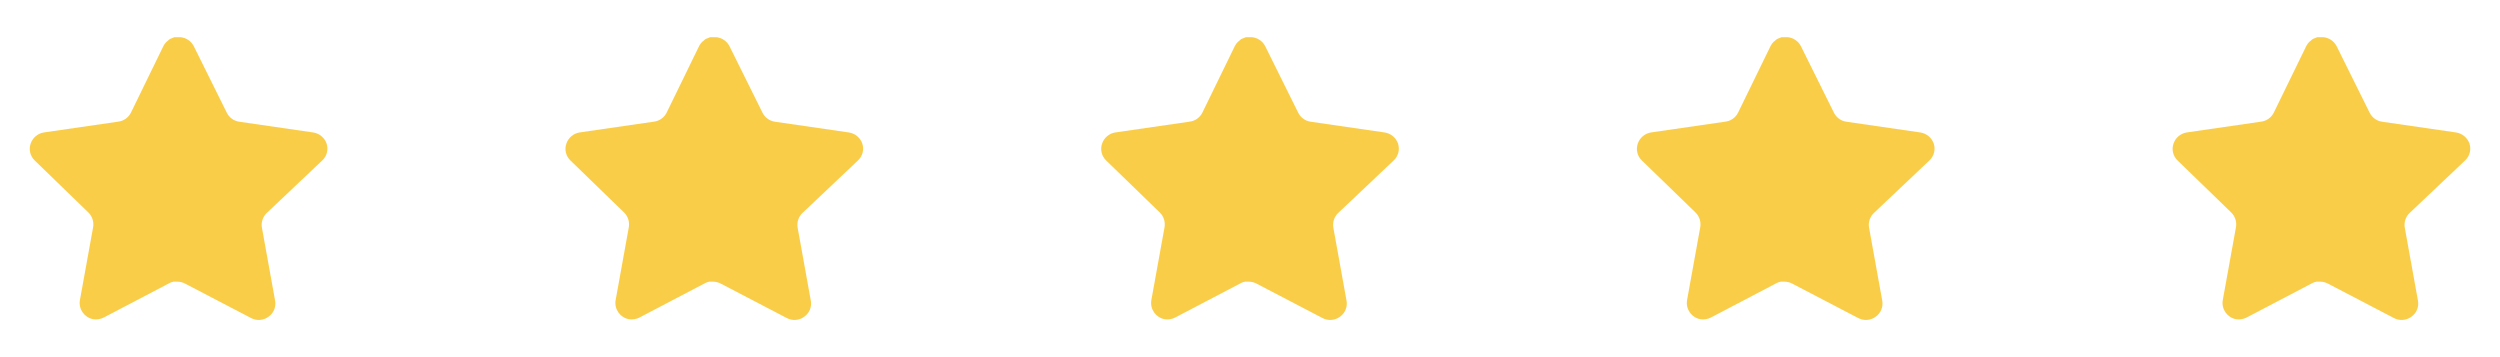 <svg width="224" height="32" viewBox="0 0 224 32" fill="none" xmlns="http://www.w3.org/2000/svg">
<path d="M23.891 19.093C23.546 19.428 23.387 19.912 23.466 20.387L24.651 26.947C24.751 27.503 24.517 28.066 24.051 28.387C23.595 28.72 22.988 28.76 22.491 28.494L16.586 25.413C16.381 25.304 16.152 25.245 15.919 25.239H15.558C15.432 25.258 15.31 25.297 15.198 25.359L9.291 28.453C8.999 28.6 8.669 28.652 8.345 28.6C7.555 28.451 7.029 27.699 7.158 26.905L8.345 20.346C8.423 19.867 8.265 19.38 7.919 19.04L3.105 14.373C2.702 13.983 2.562 13.396 2.746 12.867C2.925 12.339 3.381 11.954 3.931 11.867L10.558 10.905C11.062 10.854 11.505 10.547 11.731 10.094L14.651 4.107C14.72 3.974 14.81 3.851 14.918 3.747L15.038 3.654C15.101 3.584 15.172 3.527 15.252 3.48L15.398 3.427L15.624 3.333H16.186C16.687 3.385 17.128 3.686 17.359 4.133L20.318 10.094C20.531 10.53 20.946 10.832 21.424 10.905L28.051 11.867C28.611 11.947 29.079 12.334 29.265 12.867C29.439 13.402 29.288 13.988 28.878 14.373L23.891 19.093Z" fill="#FACD49"/>
<path d="M71.891 19.093C71.546 19.428 71.387 19.912 71.466 20.387L72.651 26.947C72.751 27.503 72.516 28.066 72.051 28.387C71.595 28.72 70.989 28.76 70.491 28.494L64.586 25.413C64.38 25.304 64.153 25.245 63.919 25.239H63.558C63.432 25.258 63.31 25.297 63.198 25.359L57.291 28.453C56.999 28.6 56.669 28.652 56.344 28.6C55.555 28.451 55.029 27.699 55.158 26.905L56.344 20.346C56.423 19.867 56.264 19.38 55.919 19.04L51.105 14.373C50.702 13.983 50.562 13.396 50.746 12.867C50.925 12.339 51.38 11.954 51.931 11.867L58.558 10.905C59.062 10.854 59.505 10.547 59.731 10.094L62.651 4.107C62.721 3.974 62.81 3.851 62.918 3.747L63.038 3.654C63.1 3.584 63.172 3.527 63.252 3.48L63.398 3.427L63.624 3.333H64.186C64.687 3.385 65.129 3.686 65.359 4.133L68.318 10.094C68.531 10.53 68.946 10.832 69.424 10.905L76.051 11.867C76.611 11.947 77.079 12.334 77.264 12.867C77.439 13.402 77.288 13.988 76.878 14.373L71.891 19.093Z" fill="#FACD49"/>
<path d="M119.891 19.093C119.546 19.428 119.387 19.912 119.466 20.387L120.651 26.947C120.751 27.503 120.517 28.066 120.051 28.387C119.595 28.72 118.989 28.76 118.491 28.494L112.586 25.413C112.381 25.304 112.153 25.245 111.919 25.239H111.558C111.433 25.258 111.31 25.297 111.198 25.359L105.291 28.453C104.999 28.6 104.669 28.652 104.345 28.6C103.555 28.451 103.029 27.699 103.158 26.905L104.345 20.346C104.423 19.867 104.265 19.38 103.919 19.04L99.105 14.373C98.702 13.983 98.562 13.396 98.746 12.867C98.924 12.339 99.38 11.954 99.931 11.867L106.558 10.905C107.062 10.854 107.505 10.547 107.731 10.094L110.651 4.107C110.721 3.974 110.81 3.851 110.918 3.747L111.038 3.654C111.101 3.584 111.173 3.527 111.253 3.48L111.398 3.427L111.625 3.333H112.186C112.687 3.385 113.129 3.686 113.359 4.133L116.318 10.094C116.531 10.53 116.946 10.832 117.425 10.905L124.051 11.867C124.611 11.947 125.079 12.334 125.265 12.867C125.439 13.402 125.289 13.988 124.878 14.373L119.891 19.093Z" fill="#FACD49"/>
<path d="M167.891 19.093C167.546 19.428 167.387 19.912 167.466 20.387L168.651 26.947C168.751 27.503 168.517 28.066 168.051 28.387C167.595 28.72 166.989 28.76 166.491 28.494L160.586 25.413C160.381 25.304 160.153 25.245 159.919 25.239H159.558C159.433 25.258 159.31 25.297 159.198 25.359L153.291 28.453C152.999 28.6 152.669 28.652 152.345 28.6C151.555 28.451 151.029 27.699 151.158 26.905L152.345 20.346C152.423 19.867 152.265 19.38 151.919 19.04L147.105 14.373C146.702 13.983 146.562 13.396 146.746 12.867C146.925 12.339 147.381 11.954 147.931 11.867L154.558 10.905C155.062 10.854 155.505 10.547 155.731 10.094L158.651 4.107C158.721 3.974 158.81 3.851 158.918 3.747L159.038 3.654C159.101 3.584 159.173 3.527 159.253 3.48L159.398 3.427L159.625 3.333H160.186C160.687 3.385 161.129 3.686 161.359 4.133L164.318 10.094C164.531 10.53 164.946 10.832 165.425 10.905L172.051 11.867C172.611 11.947 173.079 12.334 173.265 12.867C173.439 13.402 173.289 13.988 172.878 14.373L167.891 19.093Z" fill="#FACD49"/>
<path d="M215.891 19.093C215.546 19.428 215.387 19.912 215.466 20.387L216.651 26.947C216.751 27.503 216.517 28.066 216.051 28.387C215.595 28.72 214.989 28.76 214.491 28.494L208.586 25.413C208.381 25.304 208.153 25.245 207.919 25.239H207.558C207.433 25.258 207.31 25.297 207.198 25.359L201.291 28.453C200.999 28.6 200.669 28.652 200.345 28.6C199.555 28.451 199.029 27.699 199.158 26.905L200.345 20.346C200.423 19.867 200.265 19.38 199.919 19.04L195.105 14.373C194.702 13.983 194.562 13.396 194.746 12.867C194.925 12.339 195.381 11.954 195.931 11.867L202.558 10.905C203.062 10.854 203.505 10.547 203.731 10.094L206.651 4.107C206.721 3.974 206.81 3.851 206.918 3.747L207.038 3.654C207.101 3.584 207.173 3.527 207.253 3.48L207.398 3.427L207.625 3.333H208.186C208.687 3.385 209.129 3.686 209.359 4.133L212.318 10.094C212.531 10.53 212.946 10.832 213.425 10.905L220.051 11.867C220.611 11.947 221.079 12.334 221.265 12.867C221.439 13.402 221.289 13.988 220.878 14.373L215.891 19.093Z" fill="#FACD49"/>
</svg>
